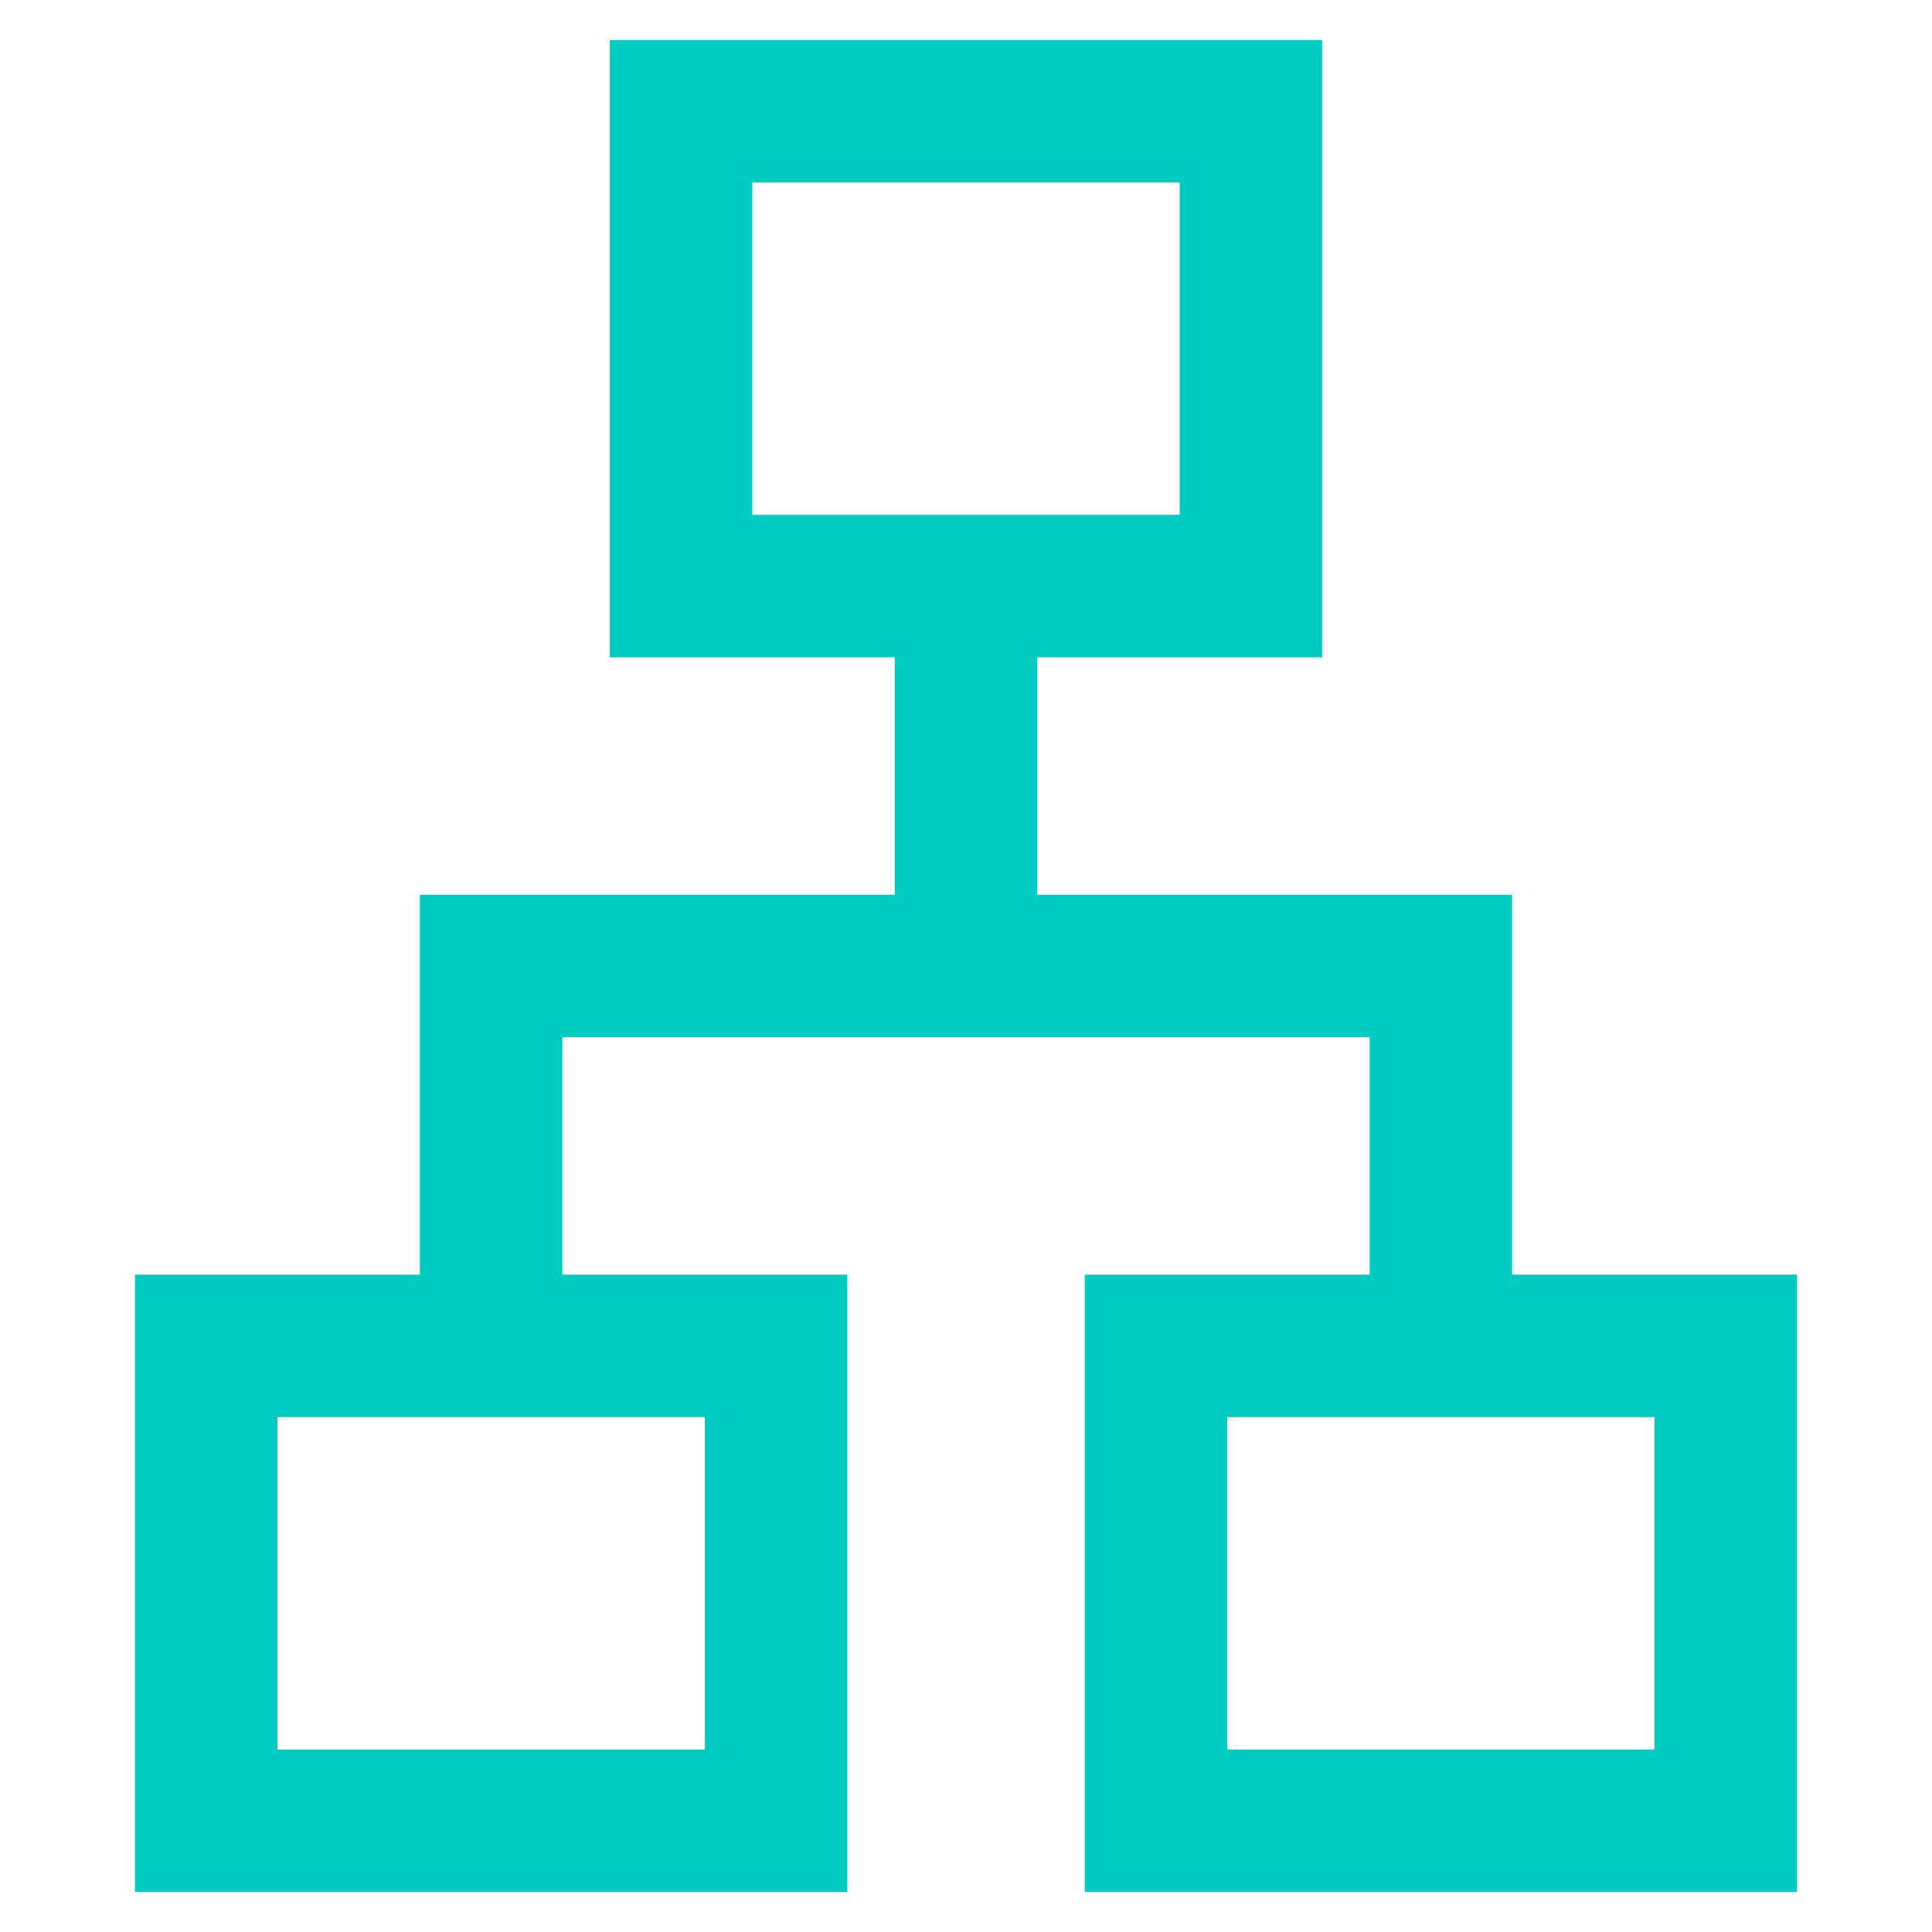 <svg xmlns="http://www.w3.org/2000/svg" xmlns:xlink="http://www.w3.org/1999/xlink" width="1500" zoomAndPan="magnify" viewBox="0 0 1125 1125" height="1500" preserveAspectRatio="xMidYMid meet" version="1.0"><path fill="#00cbc0" d="M 78.59 1101.707 L 78.59 742.23 L 244.5 742.23 L 244.5 521.02 L 521.02 521.02 L 521.02 382.754 L 355.109 382.754 L 355.109 23.285 L 769.883 23.285 L 769.883 382.754 L 603.973 382.754 L 603.973 521.02 L 880.492 521.02 L 880.492 742.23 L 1046.402 742.23 L 1046.402 1101.703 L 631.625 1101.703 L 631.625 742.23 L 797.539 742.23 L 797.539 603.969 L 327.453 603.969 L 327.453 742.23 L 493.363 742.23 L 493.363 1101.703 L 78.59 1101.703 Z M 438.062 299.805 L 686.93 299.805 L 686.93 106.238 L 438.062 106.238 Z M 161.543 1018.75 L 410.41 1018.75 L 410.41 825.184 L 161.543 825.184 Z M 714.578 1018.75 L 963.449 1018.75 L 963.449 825.184 L 714.578 825.184 Z M 562.496 299.805 Z M 410.41 825.188 Z M 714.578 825.188 Z M 714.578 825.188 " fill-opacity="1" fill-rule="nonzero"/></svg>